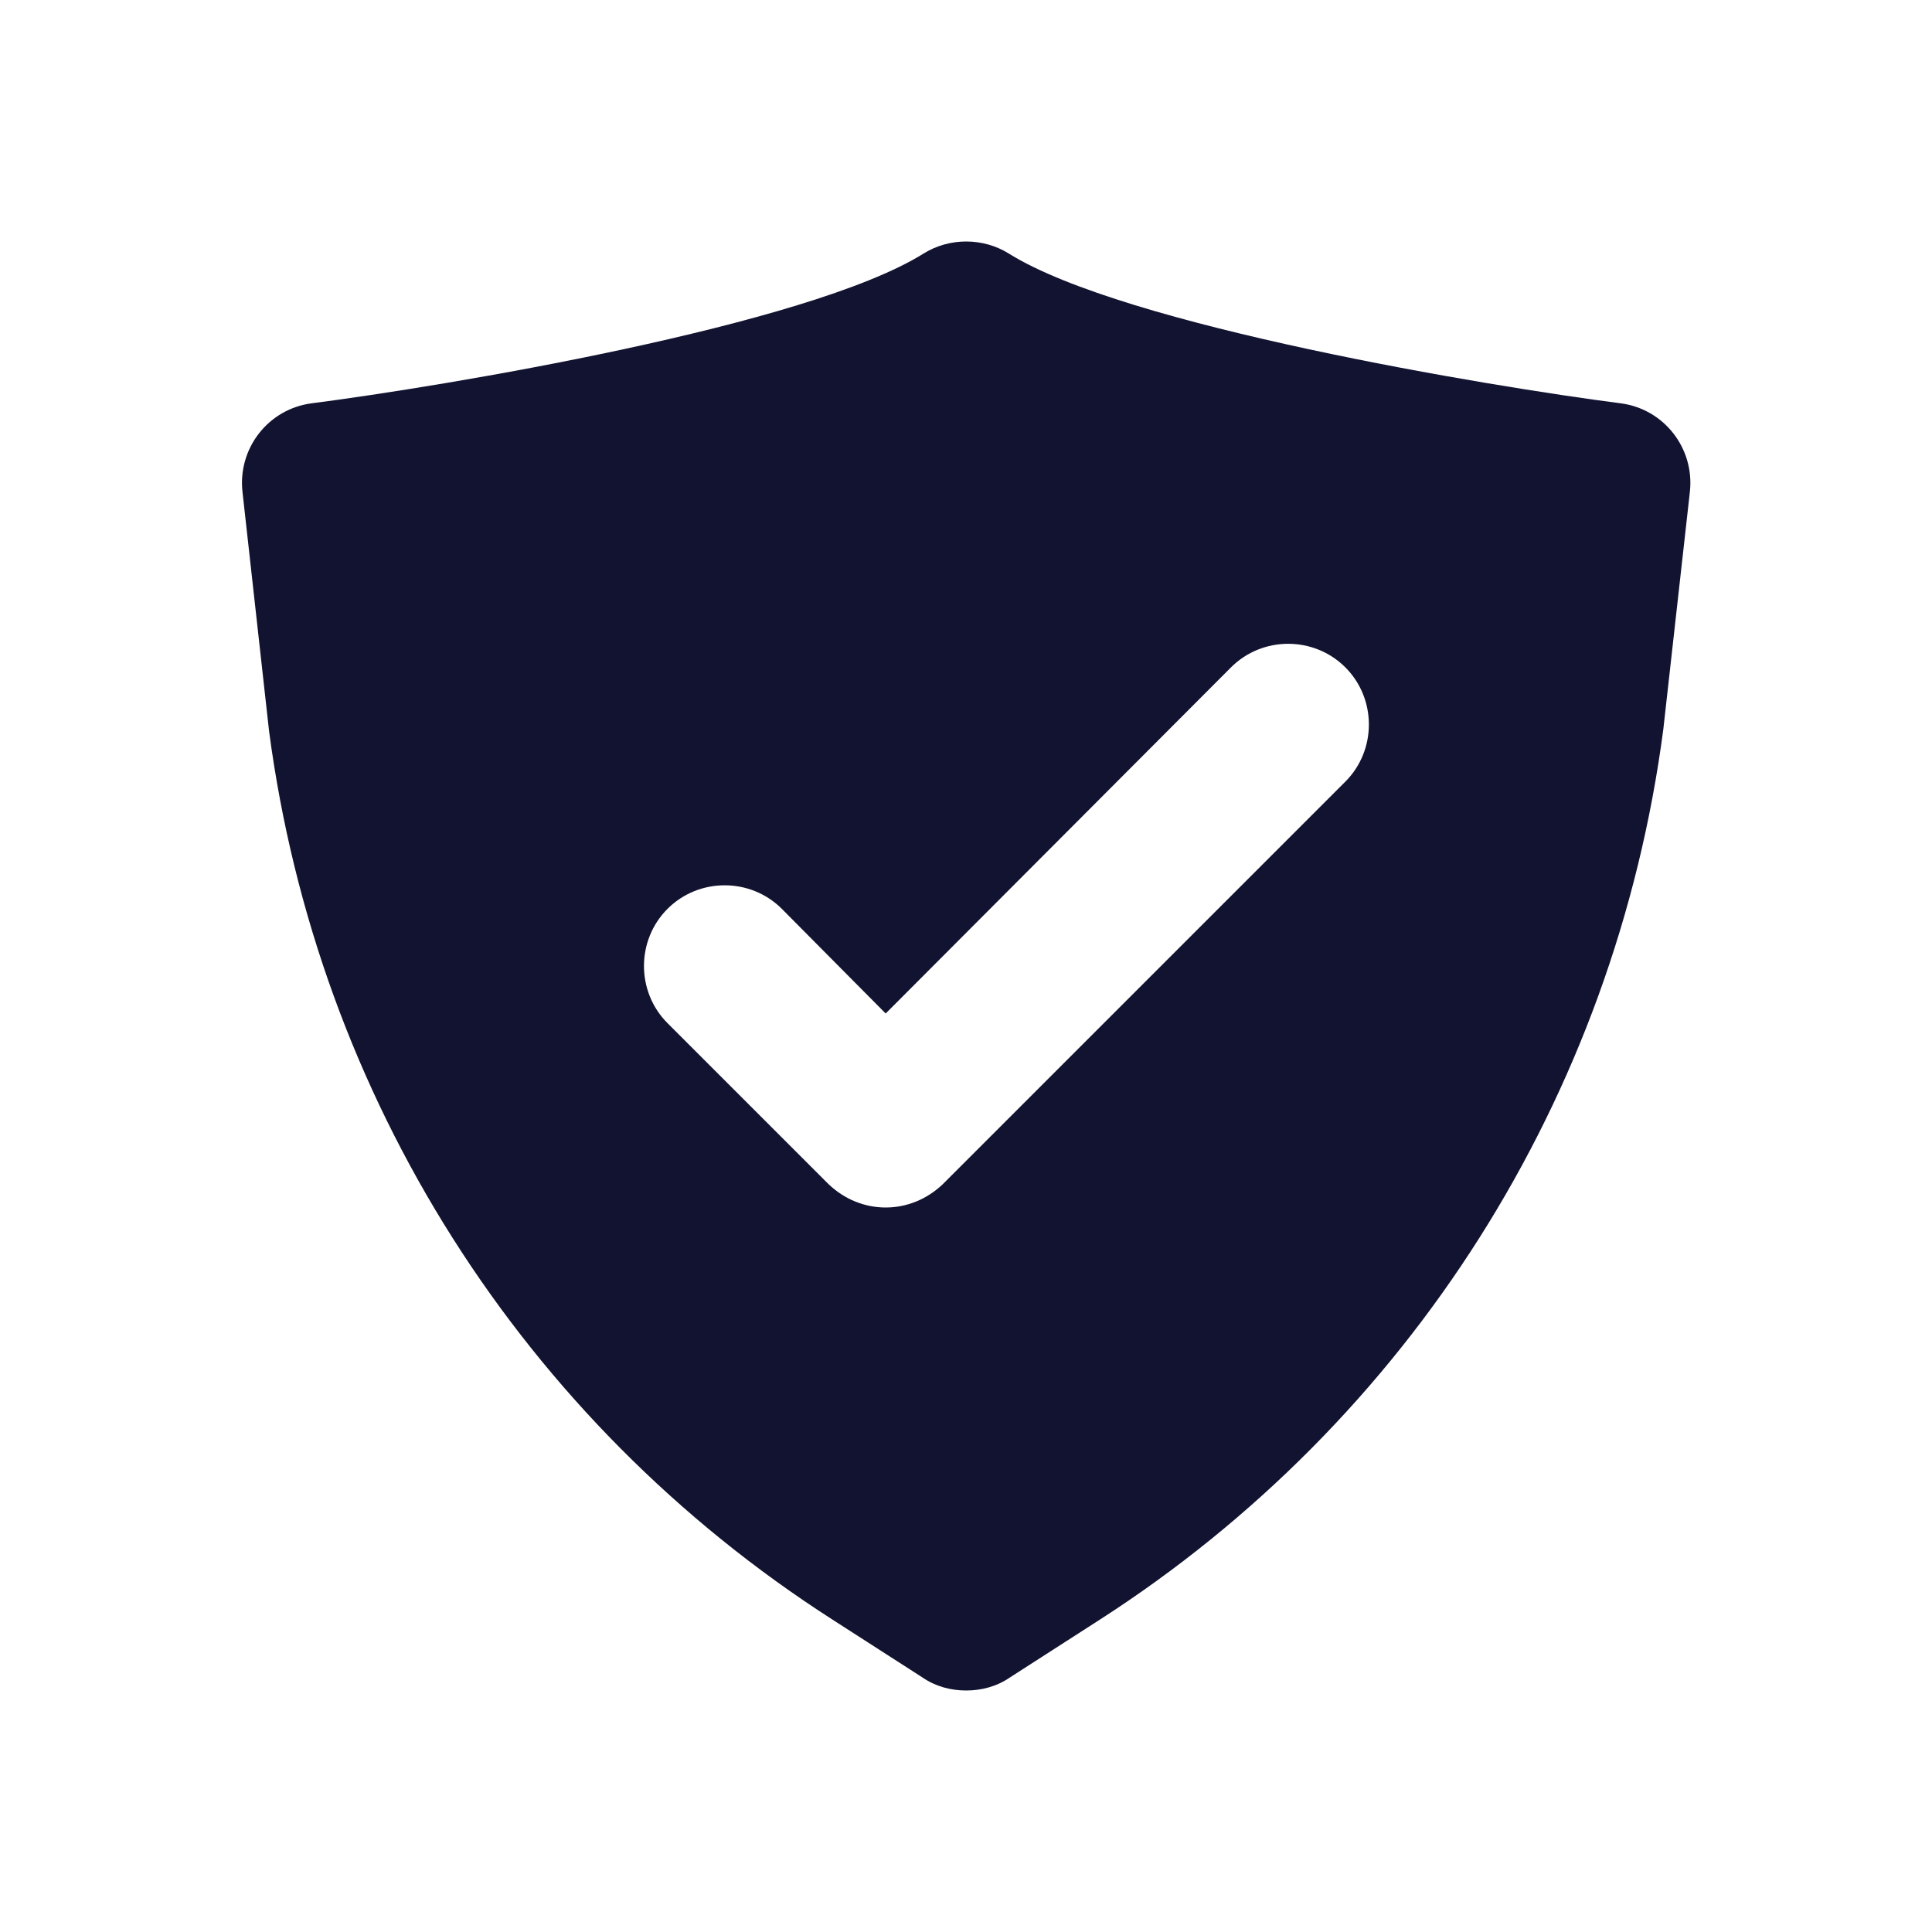 <svg xmlns="http://www.w3.org/2000/svg" width="500" height="500" style="width:100%;height:100%;transform:translate3d(0,0,0);content-visibility:visible" viewBox="0 0 500 500"><defs><clipPath id="c"><path d="M0 0h500v500H0z"/></clipPath><clipPath id="d"><path d="M0 0h500v500H0z"/></clipPath><filter id="a" width="100%" height="100%" x="0%" y="0%" filterUnits="objectBoundingBox"><feComponentTransfer in="SourceGraphic"><feFuncA tableValues="1.0 0.0" type="table"/></feComponentTransfer></filter><mask id="e" mask-type="alpha"><g filter="url(#a)"><path fill="#fff" d="M0 0h500v500H0z" opacity="0"/><use xmlns:ns1="http://www.w3.org/1999/xlink" ns1:href="#b"/></g></mask><g id="b" class="primary design" style="display:none"><path fill-opacity="0" stroke-linecap="round" stroke-linejoin="round" class="primary"/></g></defs><g clip-path="url(#c)"><g clip-path="url(#d)" style="display:block"><g class="primary design" mask="url(#e)" style="display:none"><path class="primary"/></g><g class="primary design" style="display:none"><path fill="#121330" d="M419.421 104.375c-33.958-4.375-128.333-20-158.333-38.75-6.667-4.167-15.417-4.167-22.084 0-30 18.75-124.375 34.375-158.333 38.75-11.25 1.458-19.167 11.667-17.917 22.917l6.875 61.875c12.5 94.792 65.626 178.542 145.834 230l23.333 15c3.333 2.292 7.292 3.333 11.25 3.333s7.917-1.041 11.25-3.333l23.333-15c80-51.458 133.334-135.209 145.834-230.417l6.875-61.458c1.25-11.25-6.667-21.459-17.917-22.917m-71.25 97.917L244.004 306.458c-4.167 3.958-9.374 6.042-14.791 6.042s-10.625-2.084-14.792-6.042l-41.667-41.666c-8.125-8.125-8.125-21.459 0-29.584s21.459-8.125 29.584 0l26.875 27.084 89.375-89.584c8.125-8.125 21.458-8.125 29.583 0s8.125 21.459 0 29.584" class="primary"/></g><g class="primary design" style="display:block"><path fill="#121330" d="M419.421 104.375c-33.958-4.375-128.333-20-158.333-38.75-6.667-4.167-15.417-4.167-22.084 0-30 18.75-124.375 34.375-158.333 38.75-11.25 1.458-19.167 11.667-17.917 22.917l6.875 61.875c12.5 94.792 65.626 178.542 145.834 230l23.333 15c3.333 2.292 7.292 3.333 11.25 3.333s7.917-1.041 11.25-3.333l23.333-15c80-51.458 133.334-135.209 145.834-230.417l6.875-61.458c1.25-11.25-6.667-21.459-17.917-22.917m-71.25 97.917L244.004 306.458c-4.167 3.958-9.374 6.042-14.791 6.042s-10.625-2.084-14.792-6.042l-41.667-41.666c-8.125-8.125-8.125-21.459 0-29.584s21.459-8.125 29.584 0l26.875 27.084 89.375-89.584c8.125-8.125 21.458-8.125 29.583 0s8.125 21.459 0 29.584" class="primary"/></g></g></g></svg>